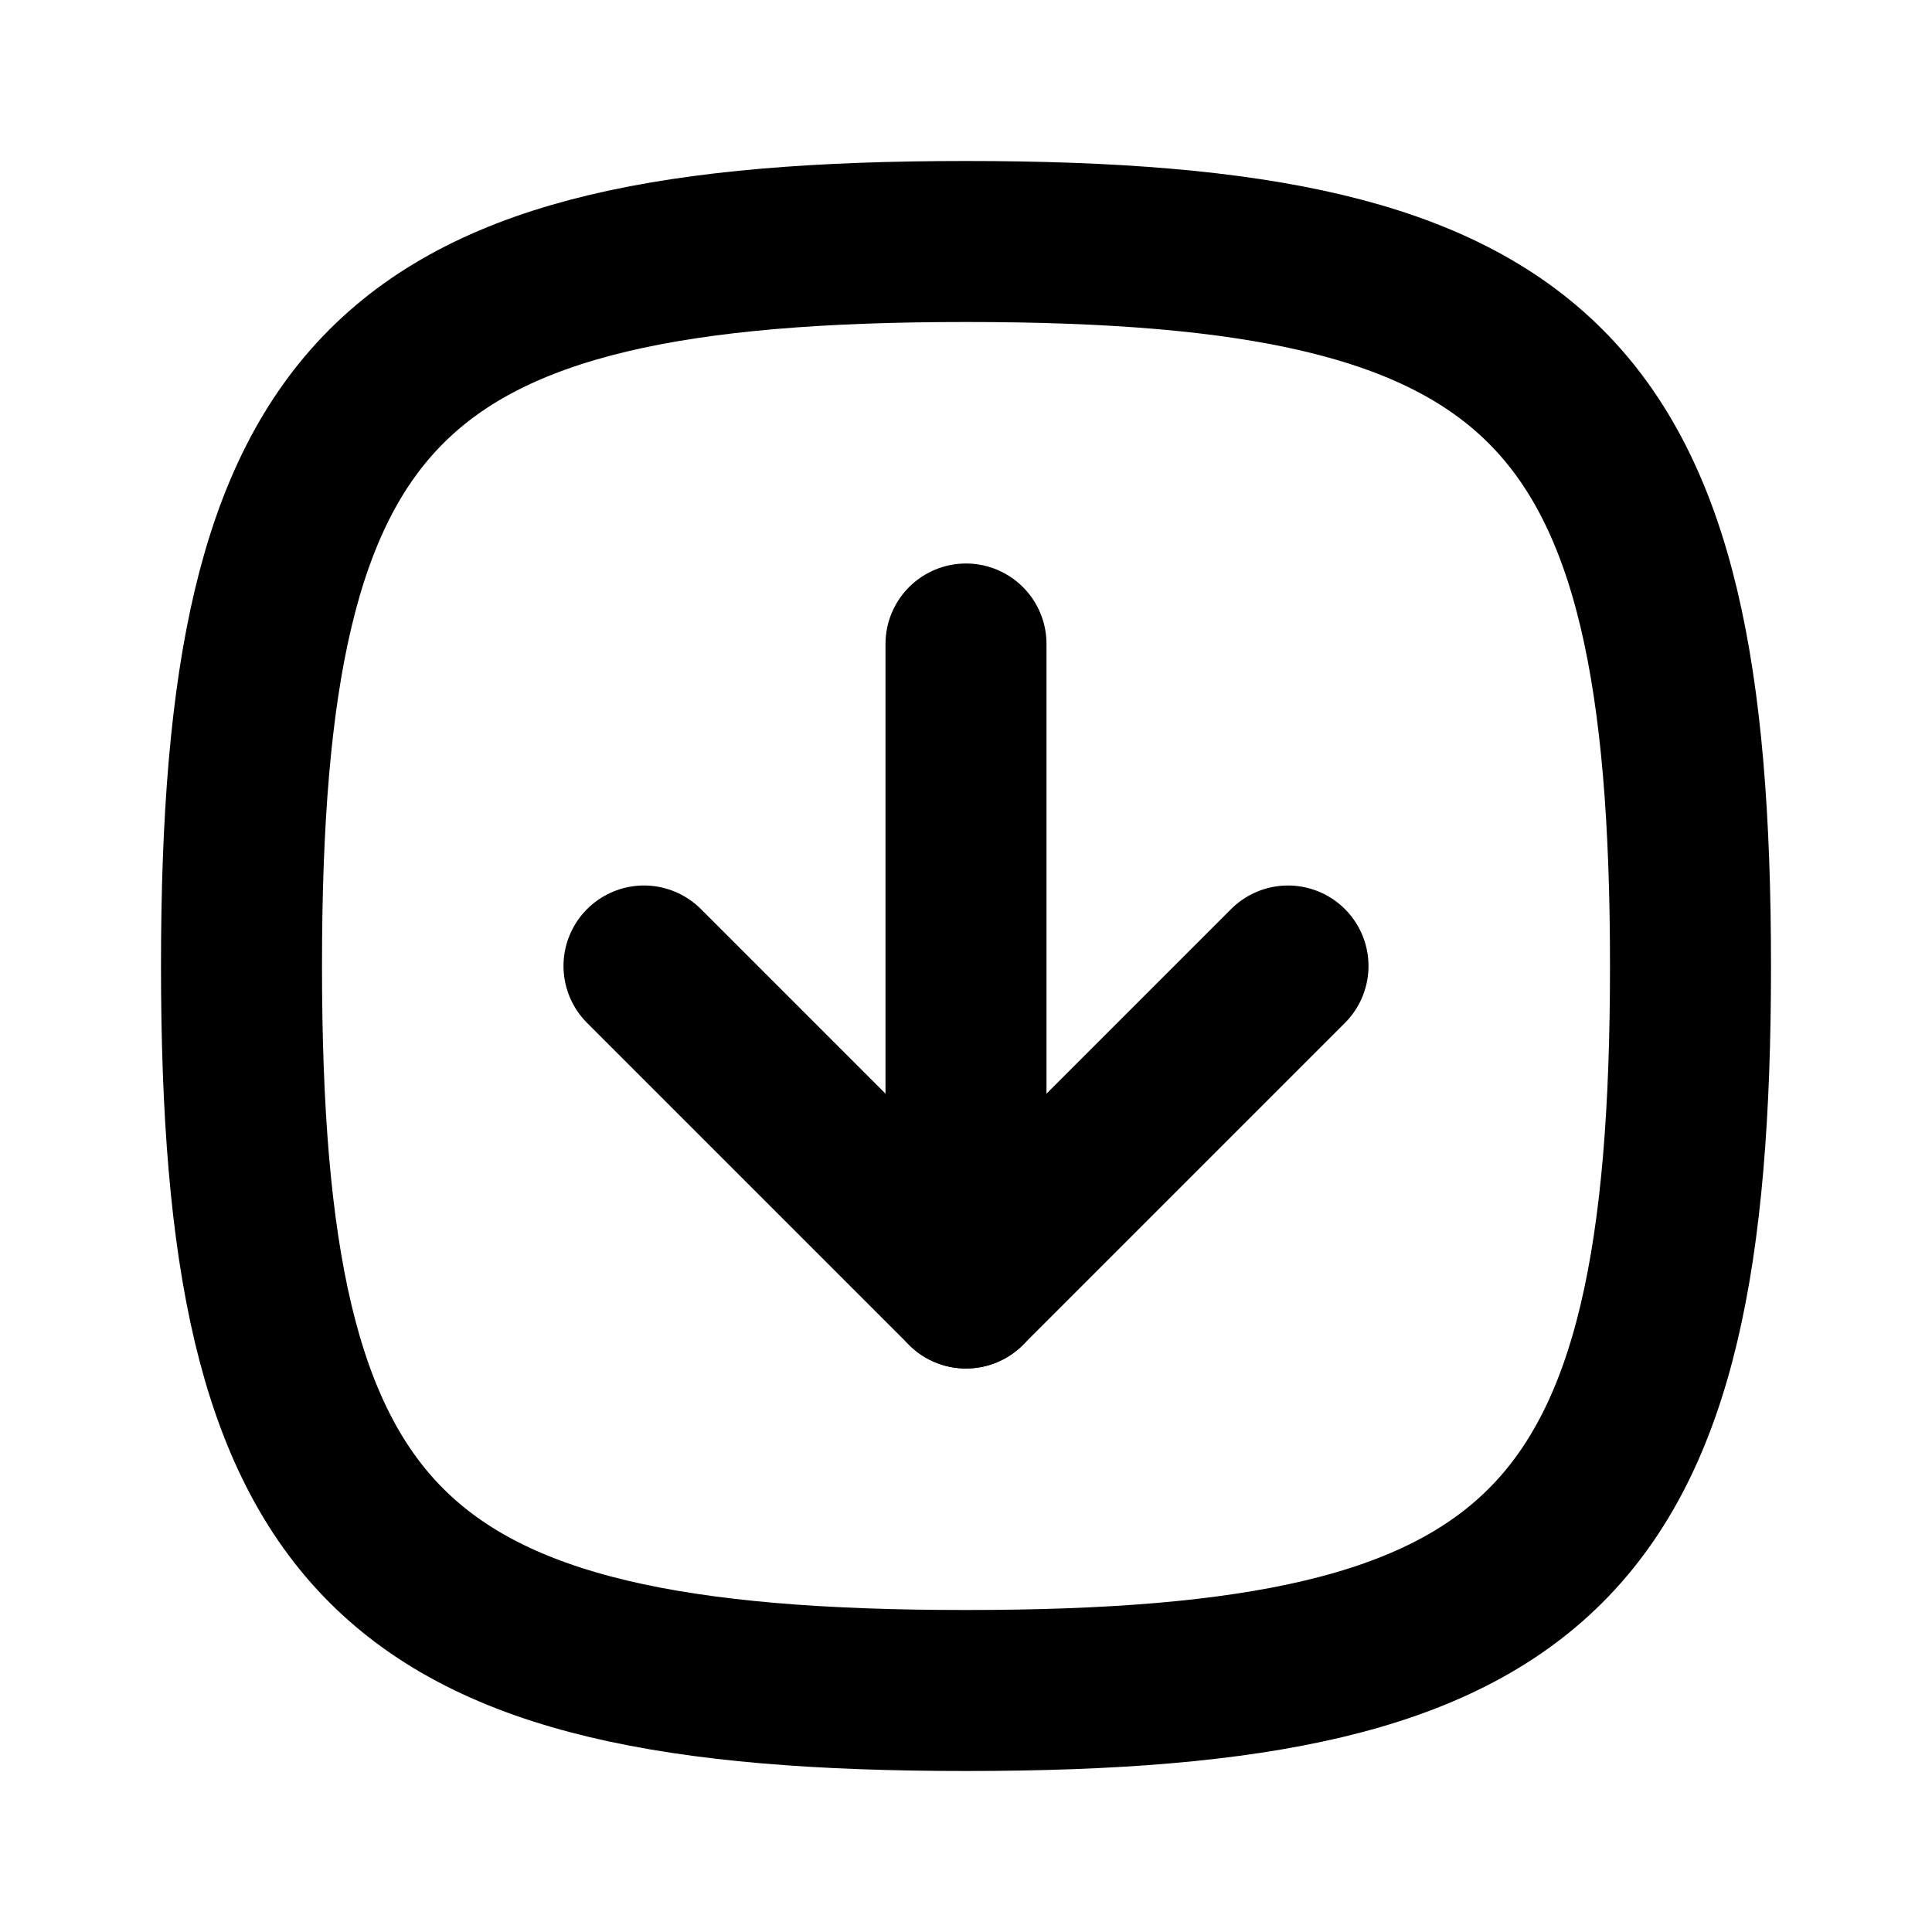 <?xml version="1.0" encoding="UTF-8"?>
<svg 
  xmlns="http://www.w3.org/2000/svg" 
  width="800px" 
  height="800px" 
  viewBox="0 0 24 24" 
  stroke-width="2" 
  stroke="#000000" 
  fill="none"
  stroke-linecap="round" 
  stroke-linejoin="round">
  
  <path stroke="none" d="M0 0h24v24H0z" fill="none"/>
  <path d="M16 12l-4 4l-4 -4"/>
  <path d="M12 8v8"/>
  <path d="M12 3c7.2 0 9 1.8 9 9s-1.8 9 -9 9s-9 -1.8 -9 -9s1.8 -9 9 -9z"/>
</svg>